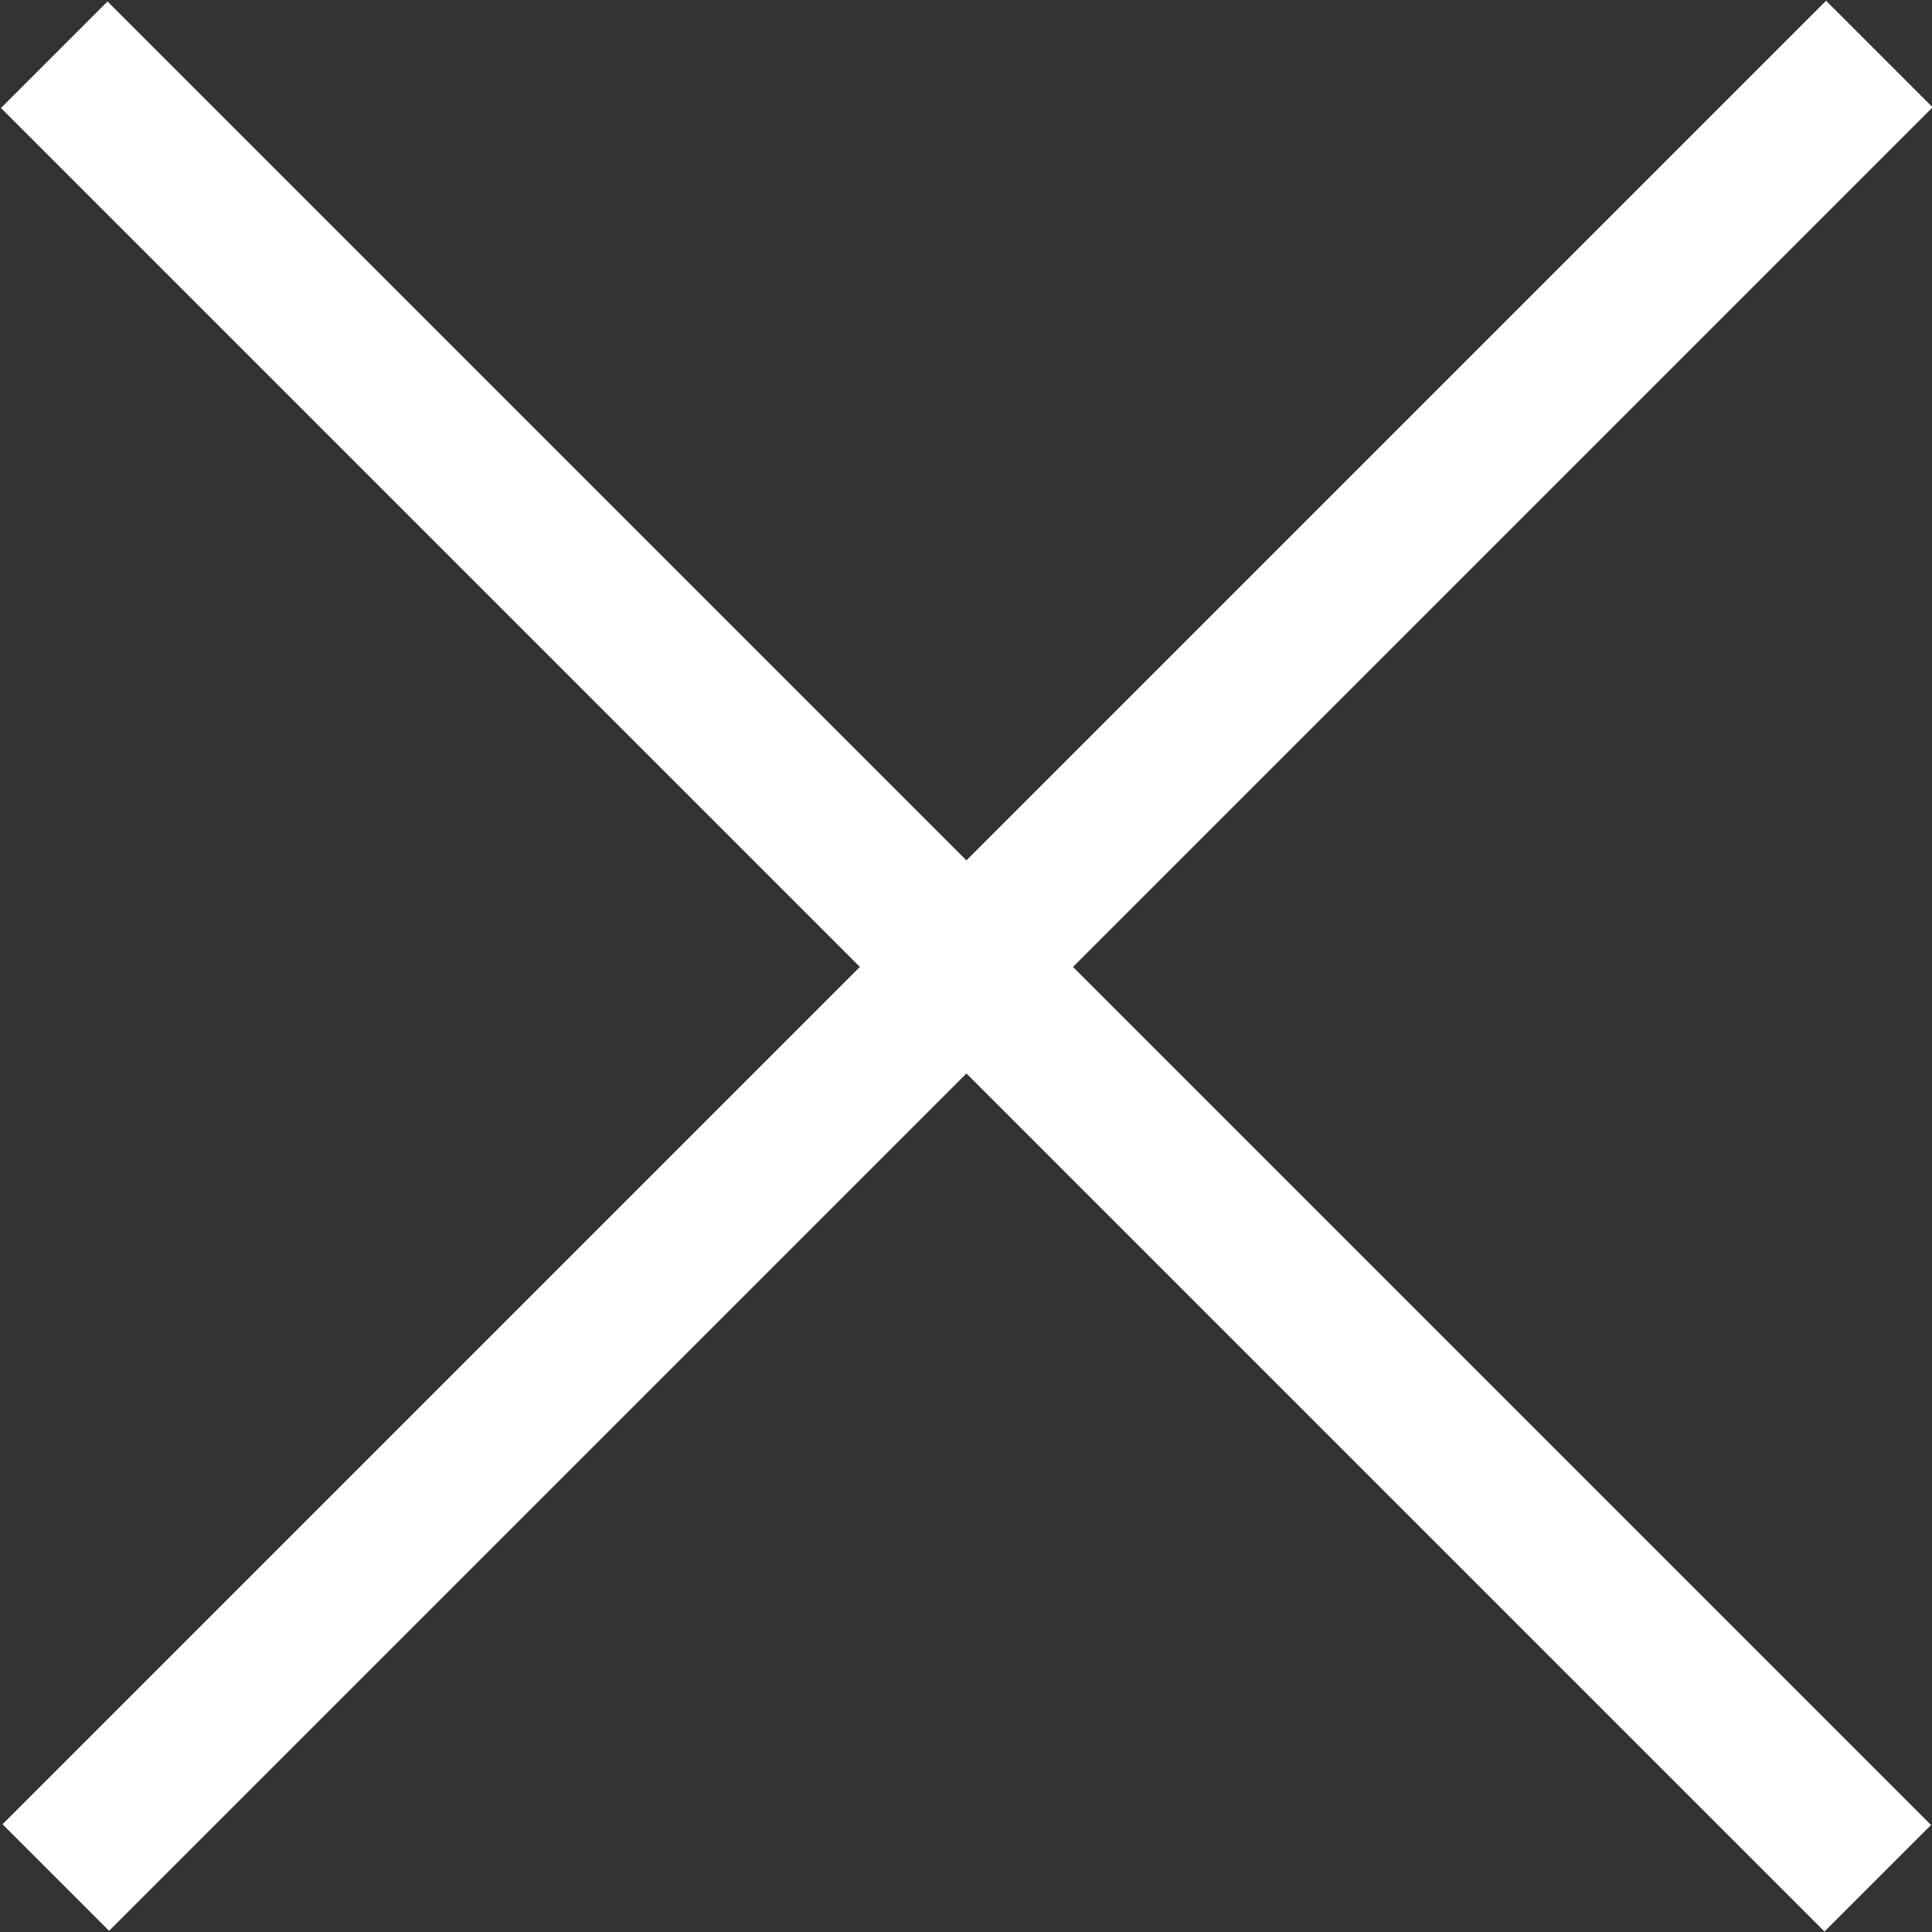 <?xml version="1.0" encoding="utf-8"?>
<!-- Generator: Adobe Illustrator 26.4.1, SVG Export Plug-In . SVG Version: 6.00 Build 0)  -->
<svg version="1.1" id="レイヤー_1" xmlns="http://www.w3.org/2000/svg" xmlns:xlink="http://www.w3.org/1999/xlink" x="0px"
	 y="0px" viewBox="0 0 100 100" style="enable-background:new 0 0 100 100;" xml:space="preserve">
<rect x="0" y="0" width="100" height="100" fill="#333333" stroke="none"/>
<style type="text/css">
	.st0{fill:#FFFFFF;}
</style>
<g>
	<g>
		
			<rect x="46.1" y="-16.7" transform="matrix(0.707 -0.707 0.707 0.707 -20.735 49.99)" class="st0" width="7.8" height="133.5"/>
		
			<rect x="-16.7" y="46.1" transform="matrix(0.707 -0.707 0.707 0.707 -20.654 50.024)" class="st0" width="133.5" height="7.8"/>
	</g>
</g>
</svg>
